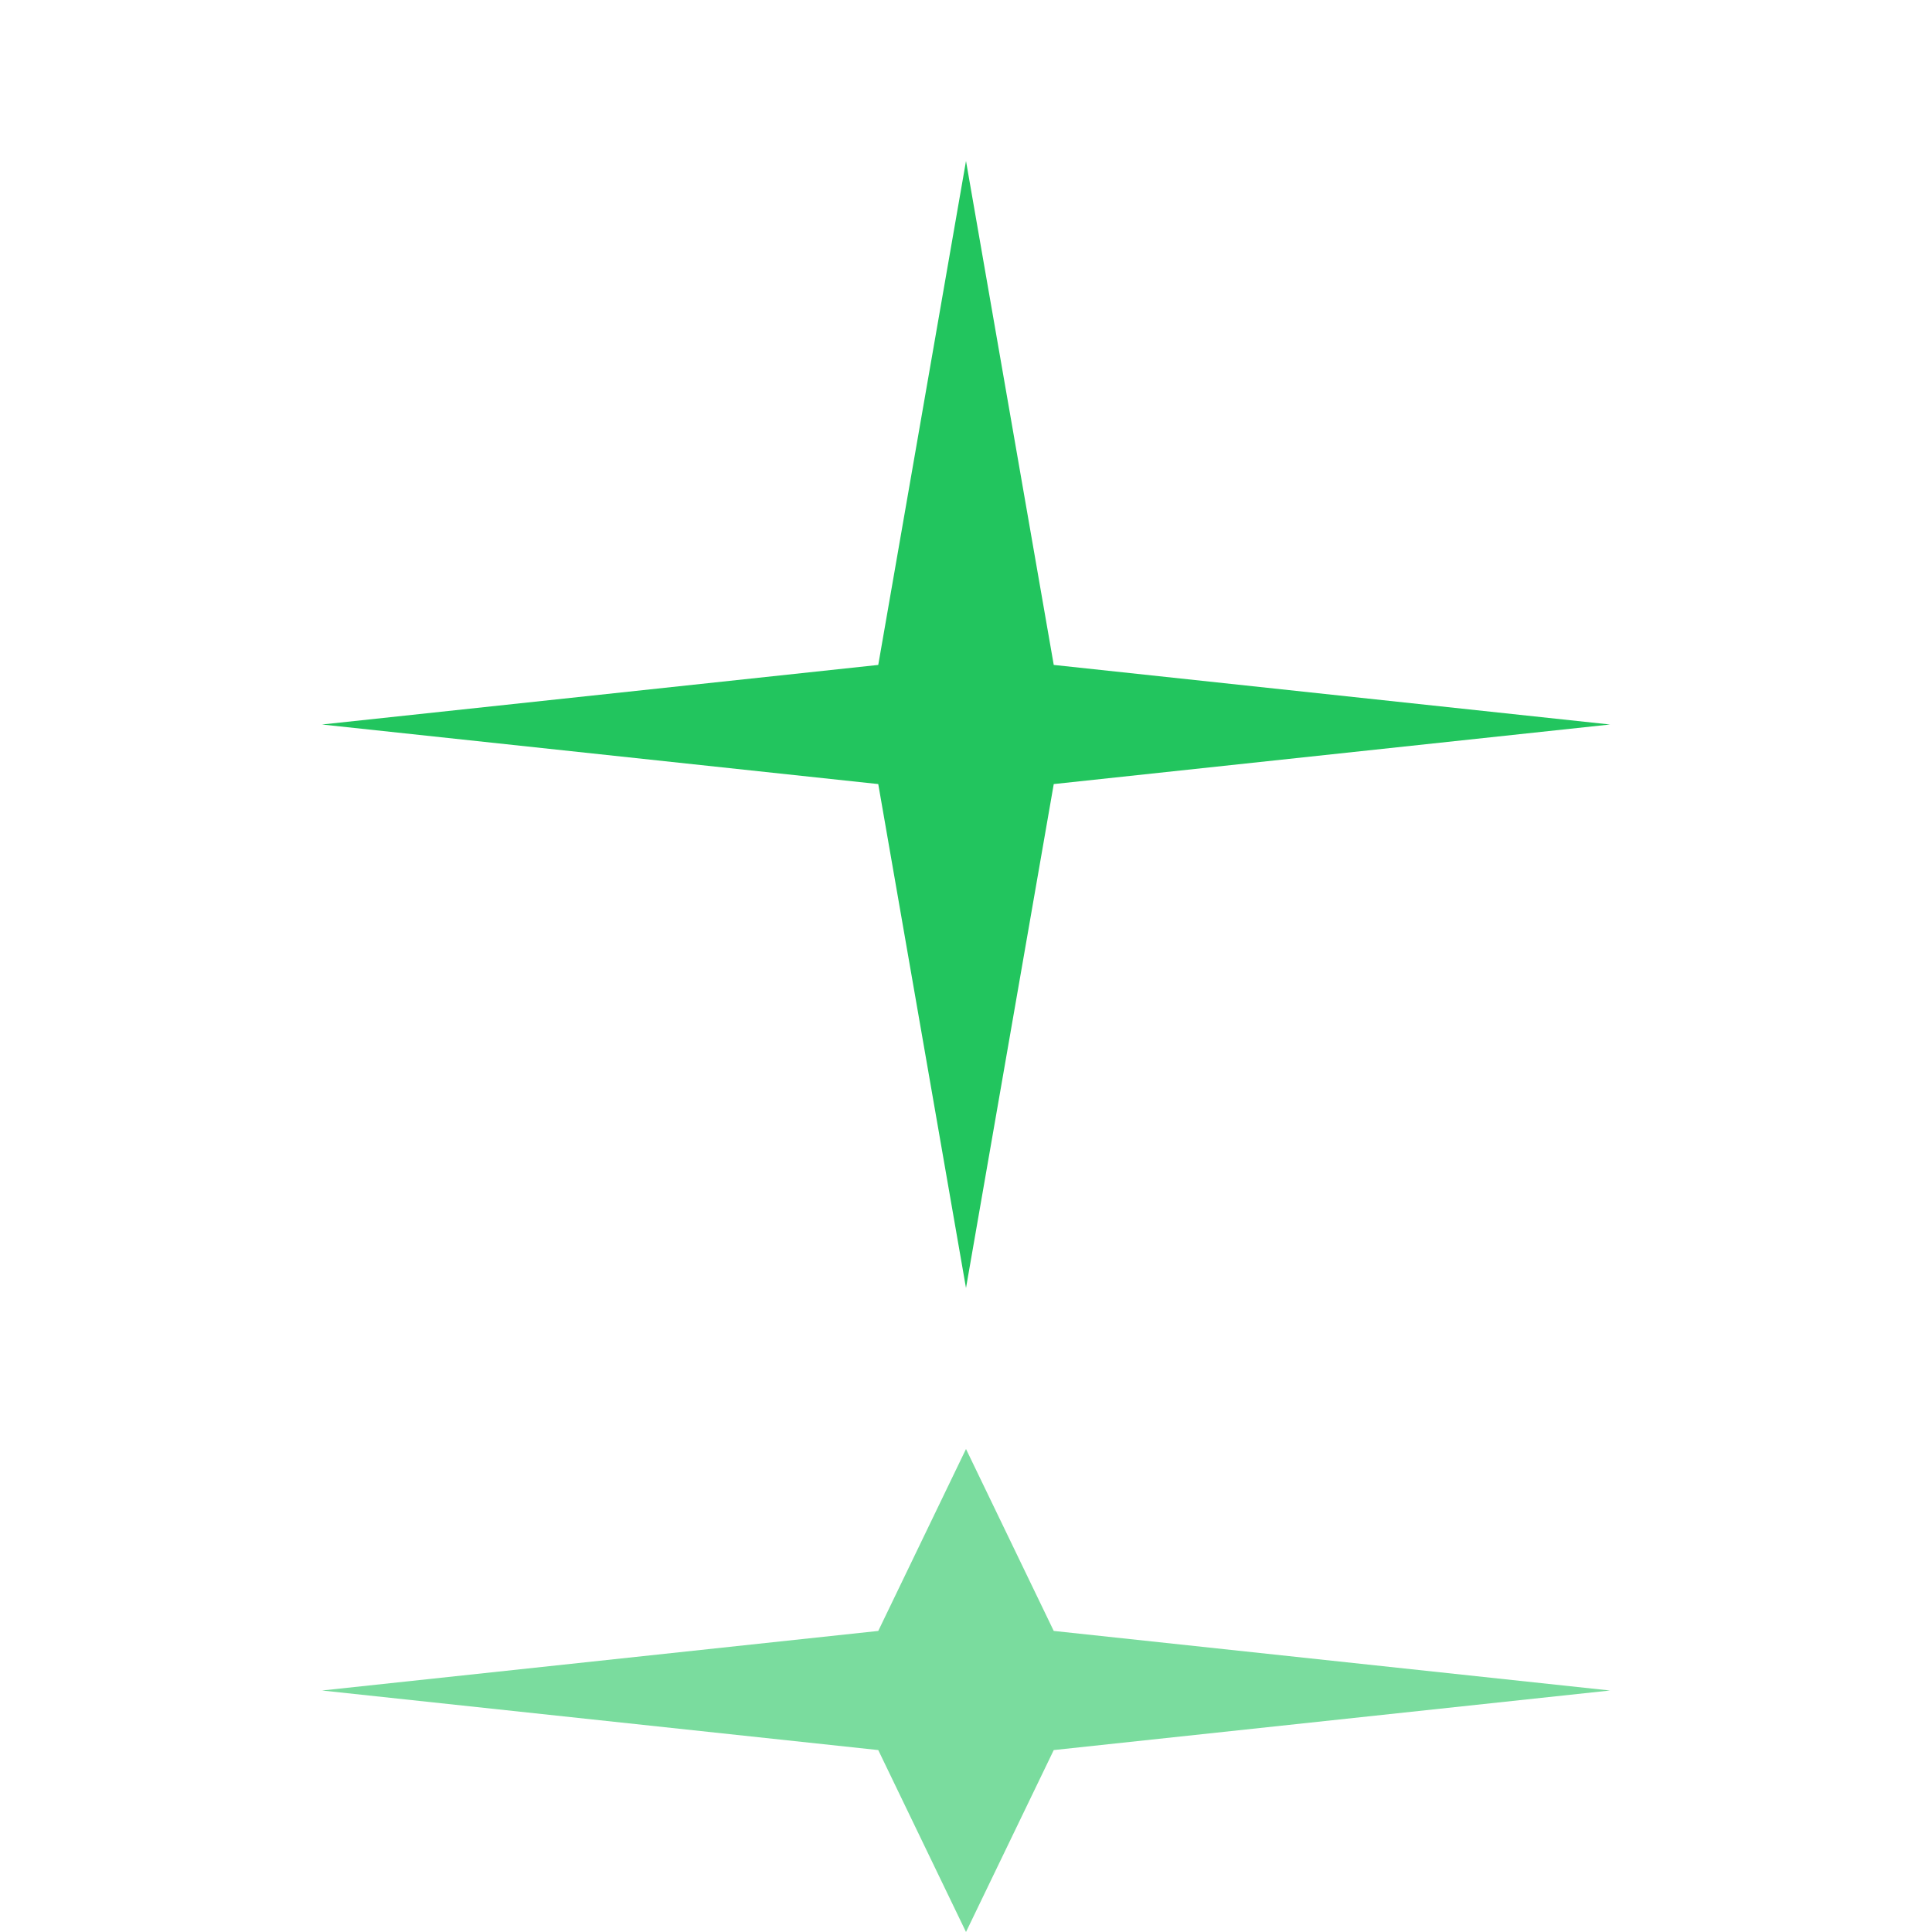 <svg xmlns="http://www.w3.org/2000/svg" viewBox="0 0 24 24" fill="#22C55E">
    <path d="M12 2L13.09 8.26L20 9L13.09 9.74L12 16L10.91 9.74L4 9L10.91 8.26L12 2Z"/>
    <path d="M12 18L10.91 20.26L4 21L10.91 21.74L12 24L13.09 21.74L20 21L13.09 20.26L12 18Z" opacity="0.6"/>
</svg>

